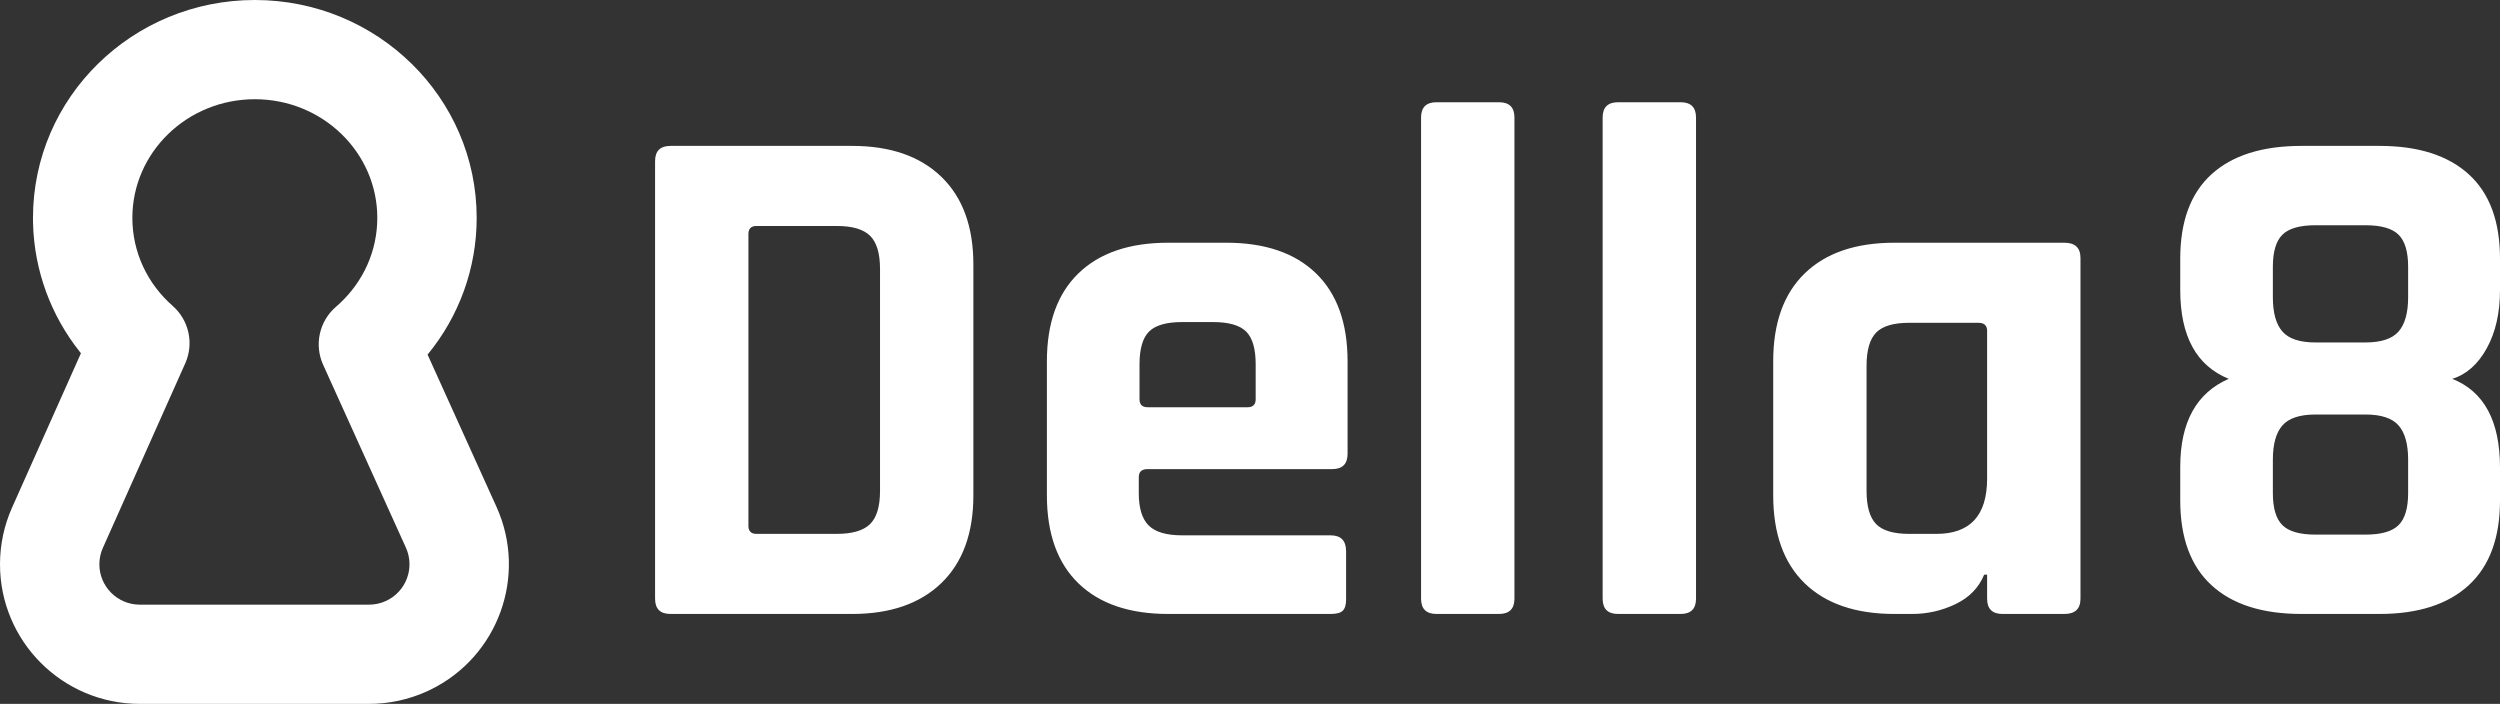 <?xml version="1.0" encoding="UTF-8"?>
<svg width="103px" height="29px" viewBox="0 0 103 29" version="1.1" xmlns="http://www.w3.org/2000/svg" xmlns:xlink="http://www.w3.org/1999/xlink">
    <rect x="0" y="0" width="103" height="29" fill="#333333" stroke="none"/>
    <title>Group 5</title>
    <defs>
        <path d="M10.499,0 C5.461,0 1.359,4.009 1.359,8.977 L1.362,9.212 C1.413,11.167 2.106,13.01 3.296,14.505 L3.335,14.553 L0.499,20.907 C0.17,21.644 0,22.441 0,23.248 C0,26.425 2.579,29 5.761,29 L15.204,29 C16.023,29 16.831,28.826 17.577,28.49 L17.726,28.42 C20.52,27.064 21.742,23.724 20.454,20.879 L17.616,14.61 L17.623,14.602 C18.91,13.032 19.639,11.062 19.639,8.977 C19.639,4.009 15.537,0 10.499,0 Z M10.499,4.088 C13.295,4.088 15.545,6.287 15.545,8.977 C15.545,10.335 14.972,11.602 13.976,12.52 L13.844,12.638 C13.155,13.229 12.939,14.203 13.313,15.029 L16.723,22.563 C17.102,23.4 16.73,24.386 15.891,24.764 C15.675,24.862 15.441,24.912 15.204,24.912 L5.761,24.912 C4.84,24.912 4.094,24.167 4.094,23.248 C4.094,23.015 4.143,22.784 4.239,22.571 L7.632,14.97 C7.997,14.152 7.787,13.193 7.114,12.602 C6.061,11.678 5.453,10.376 5.453,8.977 C5.453,6.287 7.703,4.088 10.499,4.088 Z" id="path-1"></path>
    </defs>
    <g id="Page-1" stroke="none" stroke-width="1" fill="none" fill-rule="evenodd">
        <g id="Group-5">
            <g id="Group-4-Copy" transform="translate(26.989, 4.212)" fill="#FFFFFF" fill-rule="nonzero">
                <path d="M8.117,21.083 C9.692,21.083 10.919,20.658 11.797,19.809 C12.675,18.959 13.114,17.754 13.114,16.195 L13.114,16.195 L13.114,6.688 C13.114,5.128 12.675,3.924 11.797,3.074 C10.919,2.224 9.692,1.799 8.117,1.799 L8.117,1.799 L0.636,1.799 C0.212,1.799 0,2.009 0,2.429 L0,2.429 L0,20.453 C0,20.873 0.212,21.083 0.636,21.083 L0.636,21.083 L8.117,21.083 Z M7.481,17.784 L4.18,17.784 C3.958,17.784 3.846,17.674 3.846,17.454 L3.846,17.454 L3.846,5.428 C3.846,5.208 3.958,5.098 4.18,5.098 L4.18,5.098 L7.481,5.098 C8.127,5.098 8.586,5.233 8.859,5.503 C9.132,5.773 9.268,6.228 9.268,6.868 L9.268,6.868 L9.268,16.015 C9.268,16.655 9.132,17.109 8.859,17.379 C8.586,17.649 8.127,17.784 7.481,17.784 L7.481,17.784 Z M27.834,21.083 C28.076,21.083 28.243,21.038 28.334,20.948 C28.425,20.858 28.47,20.703 28.47,20.483 L28.47,20.483 L28.47,18.504 C28.47,18.064 28.258,17.844 27.834,17.844 L27.834,17.844 L21.716,17.844 C21.07,17.844 20.61,17.709 20.338,17.439 C20.065,17.169 19.929,16.725 19.929,16.105 L19.929,16.105 L19.929,15.445 C19.929,15.225 20.05,15.115 20.292,15.115 L20.292,15.115 L27.895,15.115 C28.319,15.115 28.531,14.905 28.531,14.485 L28.531,14.485 L28.531,10.677 C28.531,9.097 28.096,7.887 27.228,7.048 C26.36,6.208 25.128,5.788 23.533,5.788 L23.533,5.788 L21.14,5.788 C19.545,5.788 18.314,6.208 17.445,7.048 C16.577,7.887 16.143,9.097 16.143,10.677 L16.143,10.677 L16.143,16.195 C16.143,17.774 16.577,18.984 17.445,19.824 C18.314,20.663 19.545,21.083 21.14,21.083 L21.14,21.083 L27.834,21.083 Z M24.411,12.566 L20.292,12.566 C20.07,12.566 19.959,12.456 19.959,12.236 L19.959,12.236 L19.959,10.796 C19.959,10.157 20.091,9.707 20.353,9.447 C20.615,9.187 21.07,9.057 21.716,9.057 L21.716,9.057 L22.988,9.057 C23.634,9.057 24.088,9.187 24.351,9.447 C24.613,9.707 24.745,10.157 24.745,10.796 L24.745,10.796 L24.745,12.236 C24.745,12.456 24.634,12.566 24.411,12.566 L24.411,12.566 Z M34.77,21.083 C35.194,21.083 35.406,20.873 35.406,20.453 L35.406,20.453 L35.406,0.63 C35.406,0.21 35.194,0 34.77,0 L34.77,0 L32.195,0 C31.771,0 31.559,0.21 31.559,0.63 L31.559,0.63 L31.559,20.453 C31.559,20.873 31.771,21.083 32.195,21.083 L32.195,21.083 L34.77,21.083 Z M42.251,21.083 C42.675,21.083 42.887,20.873 42.887,20.453 L42.887,20.453 L42.887,0.63 C42.887,0.21 42.675,0 42.251,0 L42.251,0 L39.676,0 C39.252,0 39.04,0.21 39.04,0.63 L39.04,0.63 L39.04,20.453 C39.04,20.873 39.252,21.083 39.676,21.083 L39.676,21.083 L42.251,21.083 Z M51.791,21.083 C52.417,21.083 53.013,20.948 53.578,20.678 C54.143,20.408 54.537,20.003 54.759,19.464 L54.759,19.464 L54.88,19.464 L54.88,20.453 C54.88,20.873 55.092,21.083 55.516,21.083 L55.516,21.083 L58.061,21.083 C58.505,21.083 58.727,20.873 58.727,20.453 L58.727,20.453 L58.727,6.418 C58.727,5.998 58.505,5.788 58.061,5.788 L58.061,5.788 L51.064,5.788 C49.469,5.788 48.237,6.208 47.369,7.048 C46.501,7.887 46.067,9.097 46.067,10.677 L46.067,10.677 L46.067,16.195 C46.067,17.774 46.501,18.984 47.369,19.824 C48.237,20.663 49.469,21.083 51.064,21.083 L51.064,21.083 L51.791,21.083 Z M52.791,17.784 L51.67,17.784 C51.024,17.784 50.57,17.649 50.307,17.379 C50.045,17.109 49.913,16.655 49.913,16.015 L49.913,16.015 L49.913,10.856 C49.913,10.217 50.045,9.762 50.307,9.492 C50.57,9.222 51.024,9.087 51.67,9.087 L51.67,9.087 L54.517,9.087 C54.759,9.087 54.88,9.197 54.88,9.417 L54.88,9.417 L54.88,15.505 C54.88,17.024 54.184,17.784 52.791,17.784 L52.791,17.784 Z M71.044,21.083 C72.639,21.083 73.866,20.688 74.724,19.898 C75.582,19.109 76.011,17.944 76.011,16.405 L76.011,16.405 L76.011,15.055 C76.011,13.136 75.355,11.916 74.043,11.396 C74.628,11.216 75.103,10.796 75.466,10.137 C75.83,9.477 76.011,8.677 76.011,7.737 L76.011,7.737 L76.011,6.448 C76.011,4.908 75.582,3.749 74.724,2.969 C73.866,2.189 72.639,1.799 71.044,1.799 L71.044,1.799 L67.834,1.799 C66.219,1.799 64.982,2.189 64.124,2.969 C63.266,3.749 62.837,4.908 62.837,6.448 L62.837,6.448 L62.837,7.737 C62.837,9.637 63.503,10.856 64.835,11.396 C63.503,11.976 62.837,13.186 62.837,15.025 L62.837,15.025 L62.837,16.405 C62.837,17.944 63.266,19.109 64.124,19.898 C64.982,20.688 66.219,21.083 67.834,21.083 L67.834,21.083 L71.044,21.083 Z M70.469,9.897 L68.409,9.897 C67.763,9.897 67.309,9.747 67.046,9.447 C66.784,9.147 66.653,8.677 66.653,8.037 L66.653,8.037 L66.653,6.778 C66.653,6.158 66.784,5.718 67.046,5.458 C67.309,5.198 67.763,5.068 68.409,5.068 L68.409,5.068 L70.469,5.068 C71.115,5.068 71.569,5.198 71.832,5.458 C72.094,5.718 72.226,6.158 72.226,6.778 L72.226,6.778 L72.226,8.037 C72.226,8.677 72.094,9.147 71.832,9.447 C71.569,9.747 71.115,9.897 70.469,9.897 L70.469,9.897 Z M70.469,17.814 L68.409,17.814 C67.763,17.814 67.309,17.684 67.046,17.424 C66.784,17.164 66.653,16.725 66.653,16.105 L66.653,16.105 L66.653,14.725 C66.653,14.085 66.784,13.616 67.046,13.316 C67.309,13.016 67.763,12.866 68.409,12.866 L68.409,12.866 L70.469,12.866 C71.115,12.866 71.569,13.016 71.832,13.316 C72.094,13.616 72.226,14.085 72.226,14.725 L72.226,14.725 L72.226,16.105 C72.226,16.725 72.094,17.164 71.832,17.424 C71.569,17.684 71.115,17.814 70.469,17.814 L70.469,17.814 Z" id="Della8"></path>
            </g>
            <g id="Bitmap">
                <mask id="mask-2" fill="white">
                    <use xlink:href="#path-1"></use>
                </mask>
                <use id="Mask" fill="#FFFFFF" fill-rule="nonzero" xlink:href="#path-1"></use>
            </g>
        </g>
    </g>
</svg>